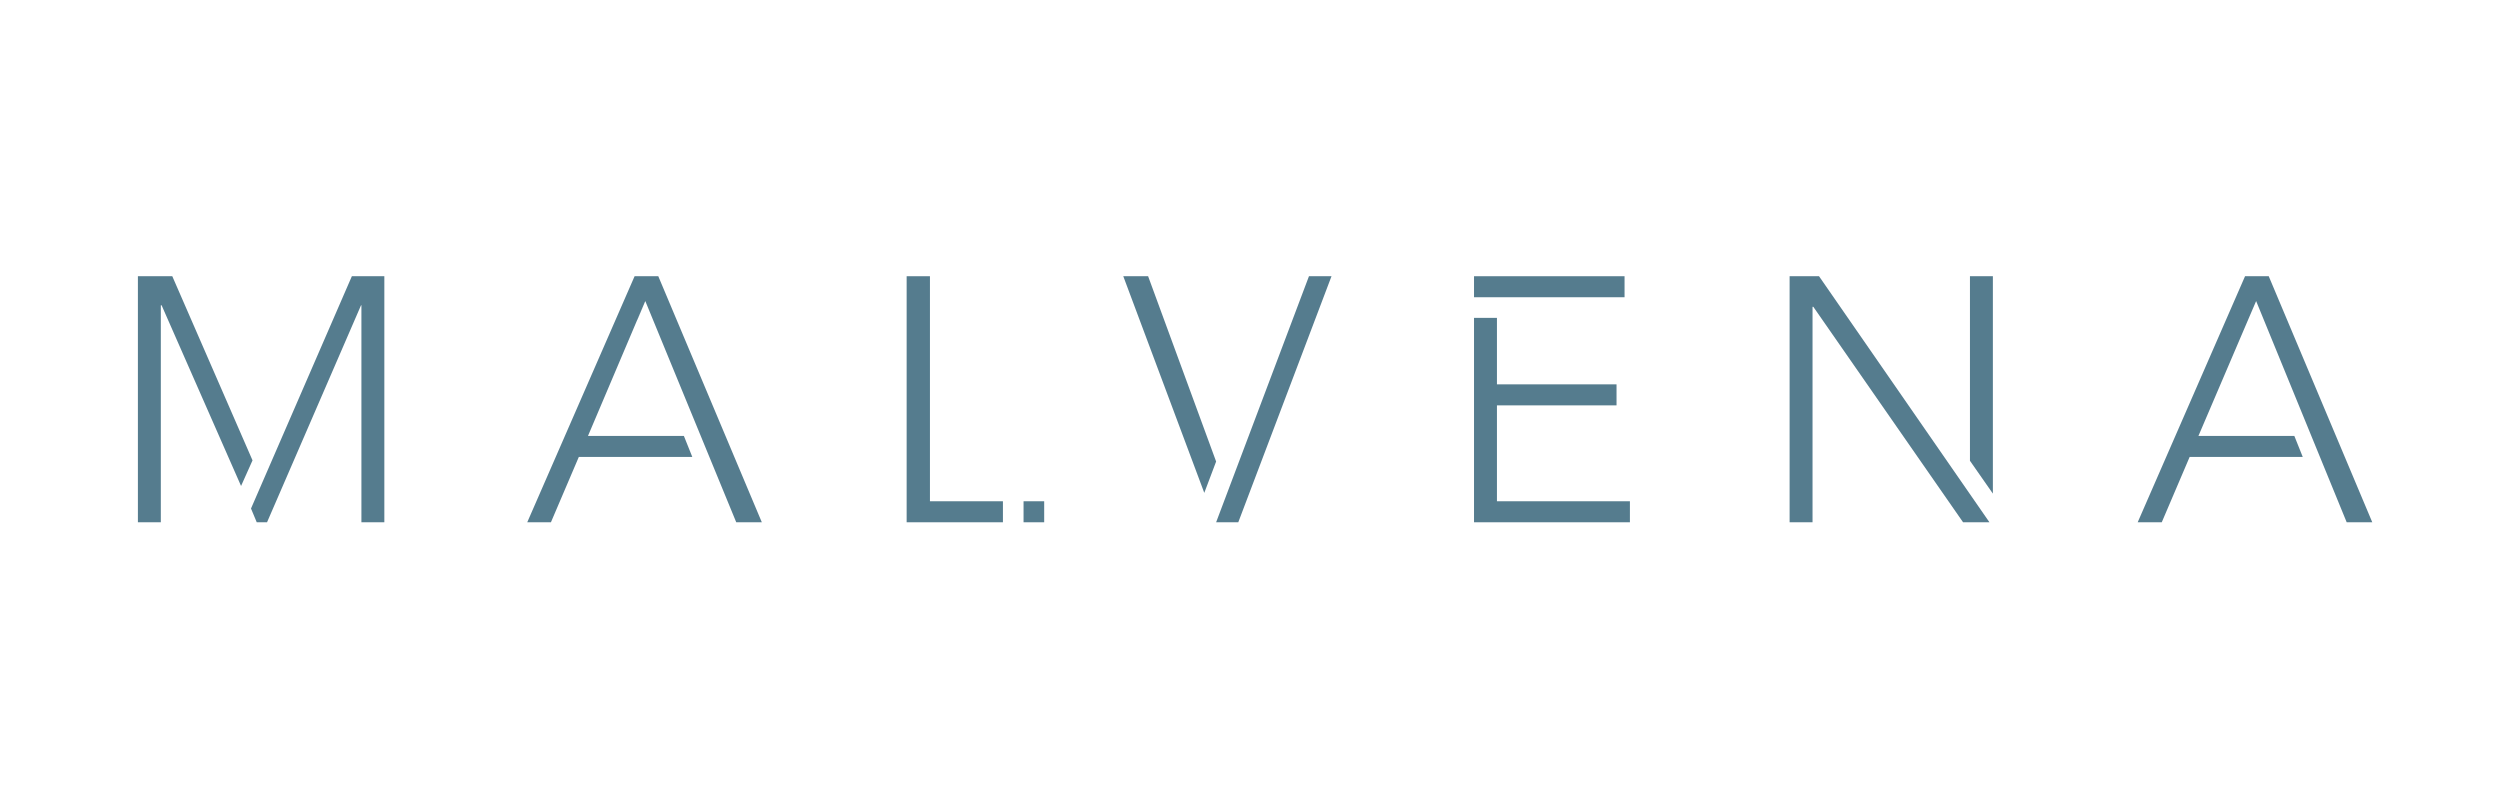 <svg xmlns="http://www.w3.org/2000/svg" fill="none" viewBox="0 0 212 67" height="67" width="212">
<path fill="#557C8E" d="M29.838 23.424L21.285 43.123L21.771 44.289H22.645L30.616 25.886H30.648V44.289H32.592V23.424H29.838Z"></path>
<path fill="#557C8E" d="M14.61 23.424H11.694V44.289H13.638V25.886H13.703L20.442 41.211L21.414 39.04L14.61 23.424Z"></path>
<path fill="#557C8E" d="M54.721 25.529L62.433 44.289H64.603L55.823 23.424H53.814L44.71 44.289H46.719L49.084 38.749H58.707L57.994 36.967H49.861L54.041 27.117L54.721 25.529Z"></path>
<path fill="#557C8E" d="M191.32 25.529L198.999 44.289H201.169L192.389 23.424H190.38L181.276 44.289H183.317L185.682 38.749H195.273L194.56 36.967H186.427L190.639 27.117L191.32 25.529Z"></path>
<path fill="#557C8E" d="M88.547 42.507H86.797V44.289H88.547V42.507Z"></path>
<path fill="#557C8E" d="M78.859 23.424H76.883V44.289H85.048V42.507H78.859V23.424Z"></path>
<path fill="#557C8E" d="M111 23.424L103.127 44.289H105.006L112.912 23.424H111Z"></path>
<path fill="#557C8E" d="M97.36 23.424H95.254L102.123 41.794L103.127 39.138L97.36 23.424Z"></path>
<path fill="#557C8E" d="M126.941 42.507V34.375H137.082V32.593H126.941V26.955H124.997V44.289H138.216V42.507H126.941Z"></path>
<path fill="#557C8E" d="M137.762 23.424H124.997V25.206H137.762V23.424Z"></path>
<path fill="#557C8E" d="M167.052 23.424V39.073L168.996 41.859V23.424H167.052Z"></path>
<path fill="#557C8E" d="M151.759 23.424V44.289H153.703V26.015H153.768L166.469 44.289H168.705L154.254 23.424H151.759Z"></path>
<path fill="#557C8E" d="M54.721 25.529L54.041 27.117V27.085L54.721 25.529Z"></path>
</svg>
